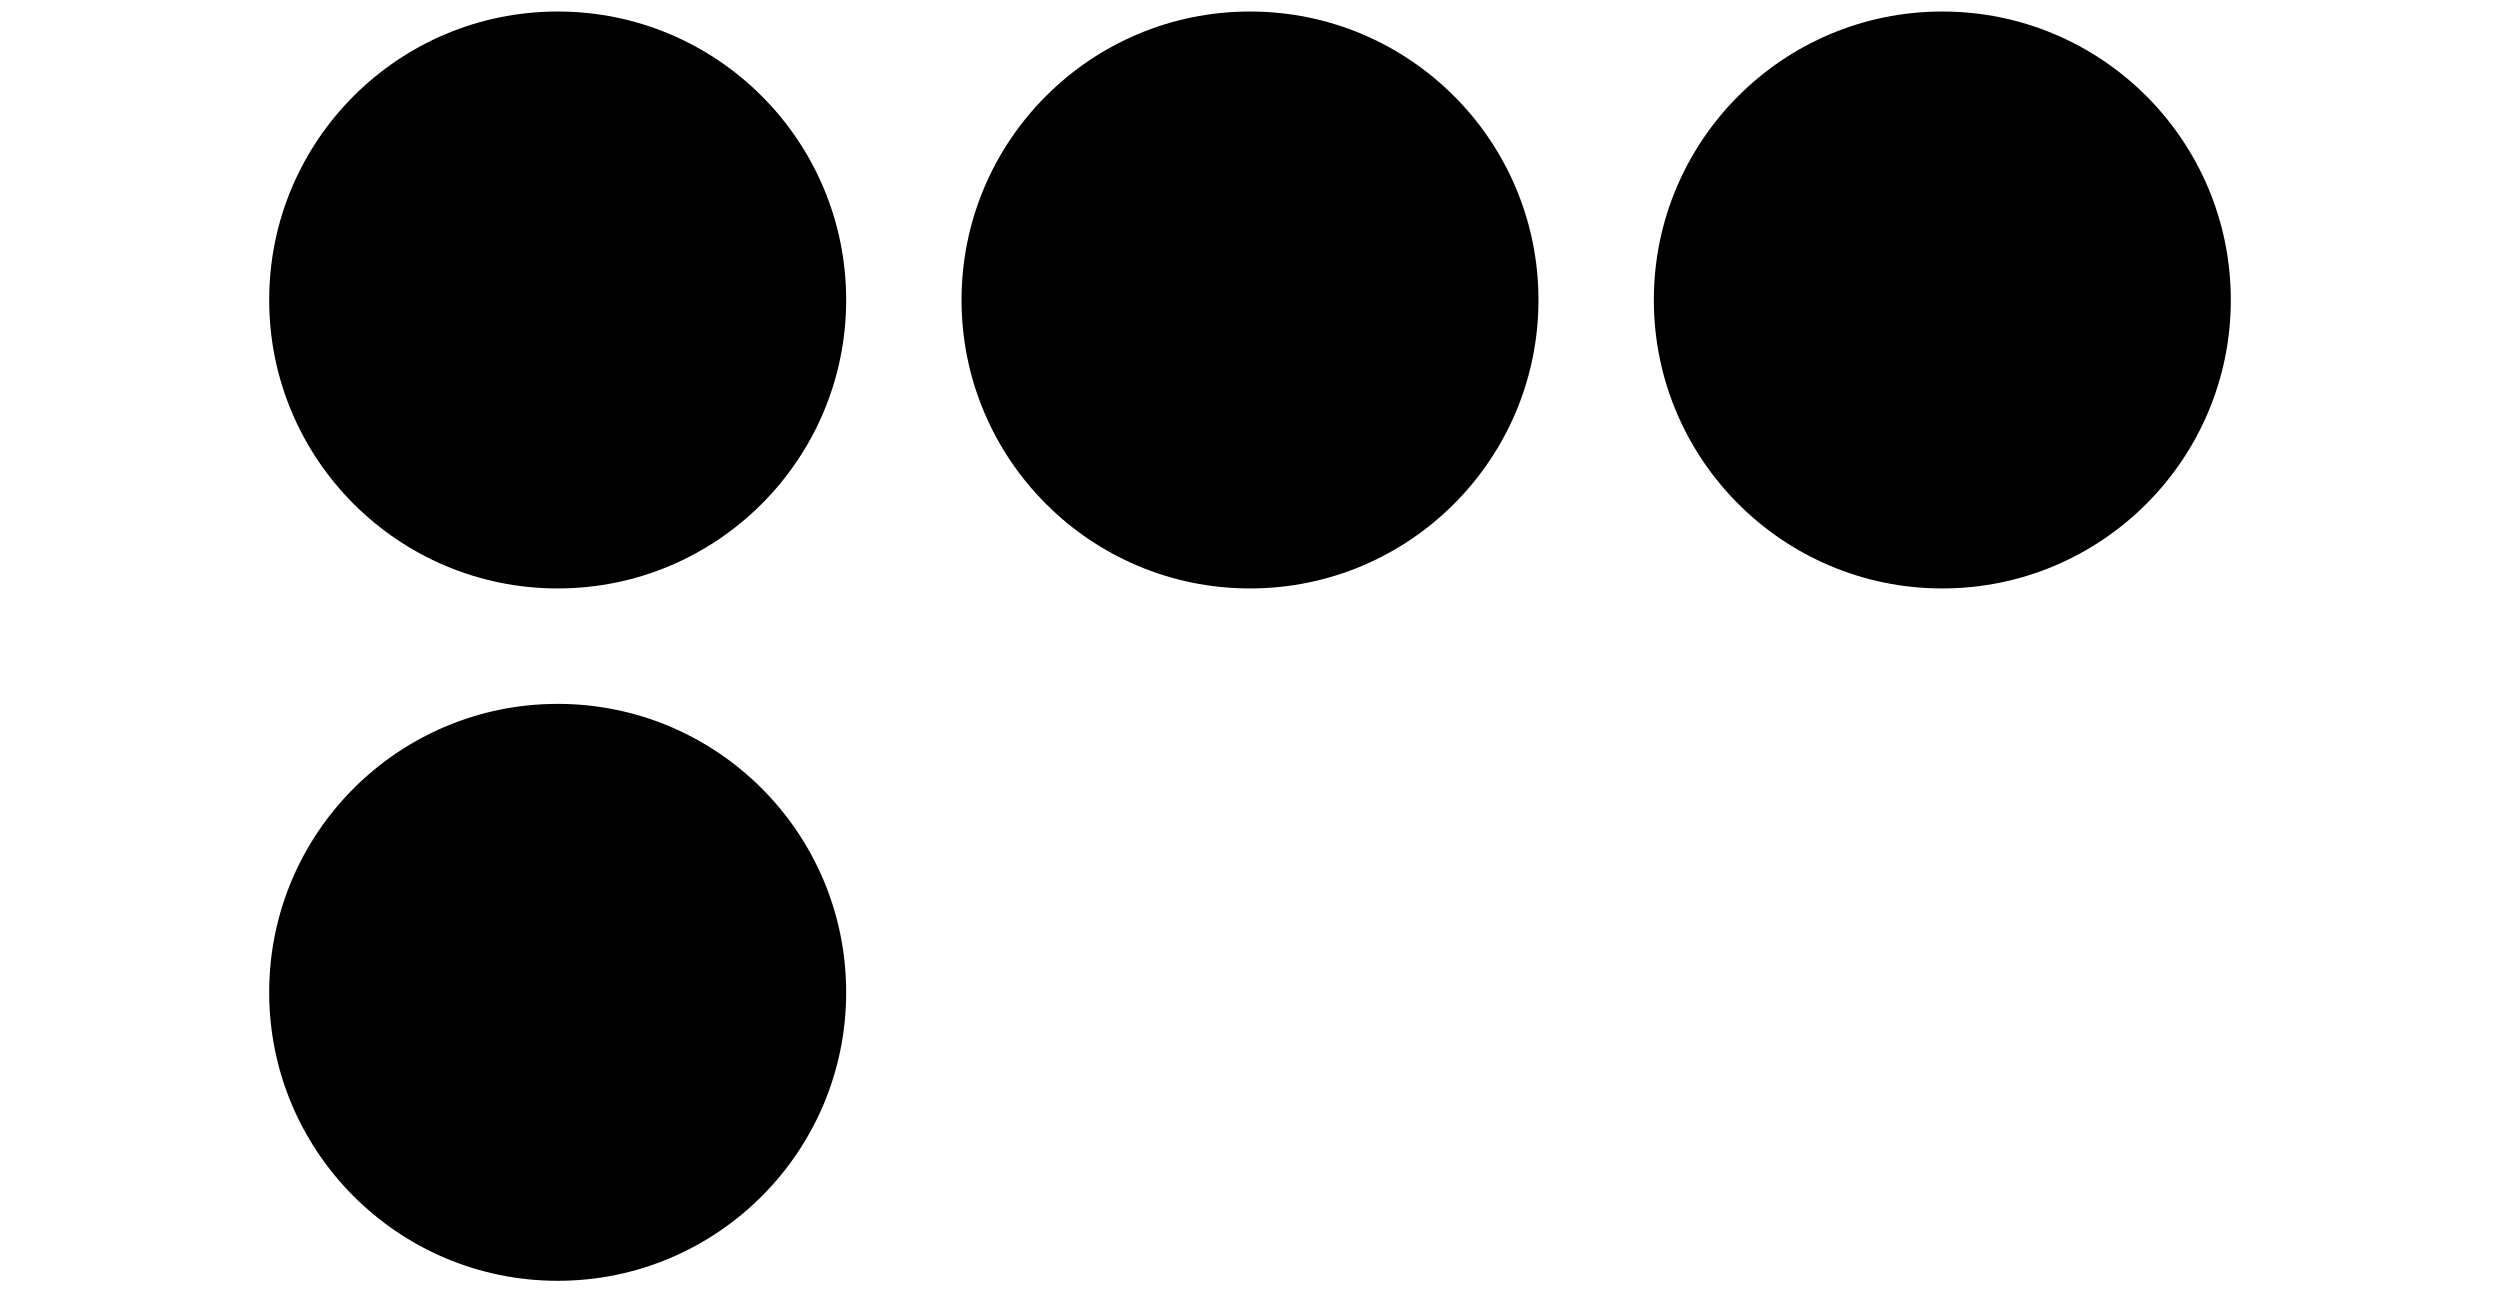 <?xml version='1.0' encoding='UTF-8'?>
<!-- This file was generated by dvisvgm 2.1.3 -->
<svg height='80.64pt' version='1.1' viewBox='-72 -72 156 80.64' width='156pt' xmlns='http://www.w3.org/2000/svg' xmlns:xlink='http://www.w3.org/1999/xlink'>
<defs>
<clipPath id='clip1'>
<path d='M-72 8.641V-72H84V8.641ZM84 -72'/>
</clipPath>
</defs>
<g id='page1'>
<path clip-path='url(#clip1)' d='M24 -53.281C24 -63.223 15.941 -71.281 6 -71.281C-3.941 -71.281 -12 -63.223 -12 -53.281C-12 -43.34 -3.941 -35.281 6 -35.281C15.941 -35.281 24 -43.34 24 -53.281Z'/>
<path clip-path='url(#clip1)' d='M67.203 -53.281C67.203 -63.223 59.141 -71.281 49.199 -71.281S31.199 -63.223 31.199 -53.281C31.199 -43.34 39.258 -35.281 49.199 -35.281S67.203 -43.34 67.203 -53.281Z'/>
<path clip-path='url(#clip1)' d='M-19.199 -53.281C-19.199 -63.223 -27.258 -71.281 -37.199 -71.281C-47.141 -71.281 -55.203 -63.223 -55.203 -53.281C-55.203 -43.34 -47.141 -35.281 -37.199 -35.281C-27.258 -35.281 -19.199 -43.34 -19.199 -53.281Z'/>
<path clip-path='url(#clip1)' d='M-19.199 -10.078C-19.199 -20.02 -27.258 -28.078 -37.199 -28.078C-47.141 -28.078 -55.203 -20.02 -55.203 -10.078S-47.141 7.922 -37.199 7.922C-27.258 7.922 -19.199 -0.137 -19.199 -10.078Z'/>
</g>
</svg>